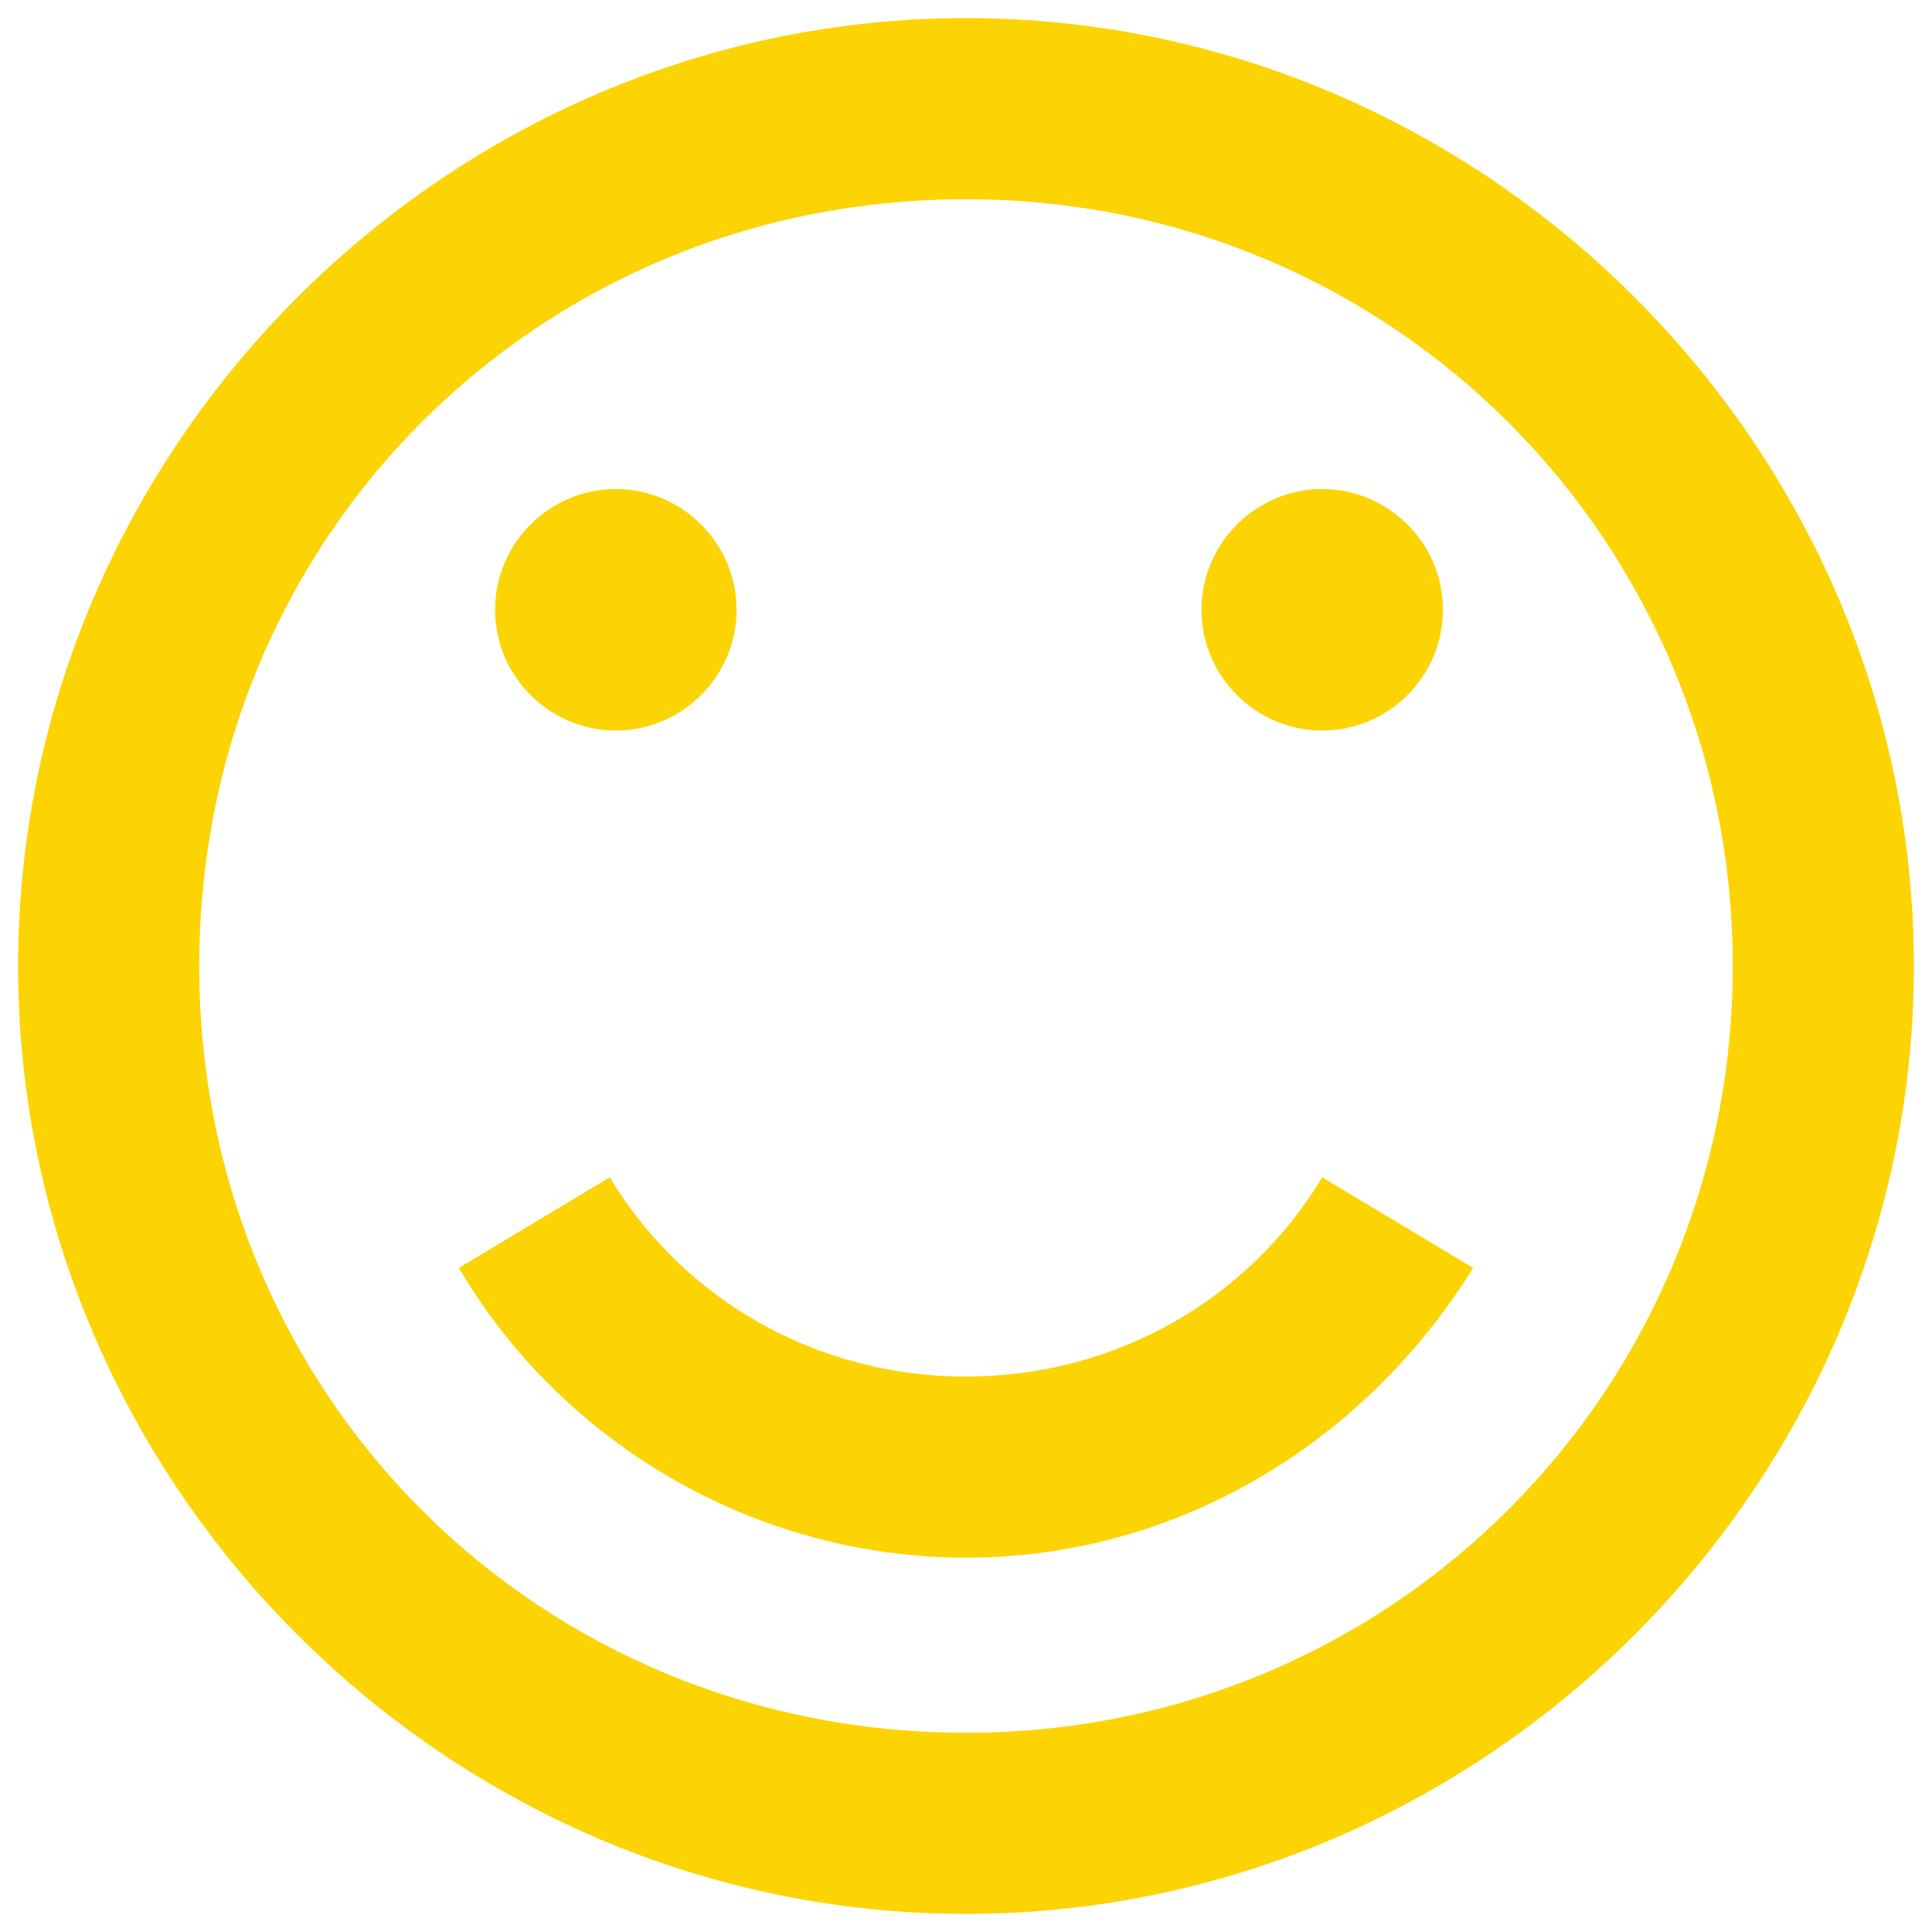 <?xml version="1.0" encoding="utf-8"?>
<!-- Generator: Adobe Illustrator 22.0.1, SVG Export Plug-In . SVG Version: 6.00 Build 0)  -->
<svg version="1.1" id="Calque_1" xmlns="http://www.w3.org/2000/svg" xmlns:xlink="http://www.w3.org/1999/xlink" x="0px" y="0px"
	 width="32px" height="32px" viewBox="0 0 32 32" style="enable-background:new 0 0 32 32;" xml:space="preserve">
<style type="text/css">
	.st0{fill:#FCD404;}
</style>
<title>smile</title>
<path class="st0" d="M16,31.7c8.6,0,15.7-7.1,15.7-15.7S24.6,0.3,16,0.3S0.3,7.4,0.3,16S7.4,31.7,16,31.7z M16,3.3
	c7.1,0,12.7,5.7,12.7,12.7S23.1,28.7,16,28.7S3.3,23.1,3.3,16S8.9,3.3,16,3.3z M8.2,10.1c0-1.1,0.9-2,2-2s2,0.9,2,2s-0.9,2-2,2
	S8.2,11.2,8.2,10.1z M19.9,10.1c0-1.1,0.9-2,2-2c1.1,0,2,0.9,2,2s-0.9,2-2,2C20.8,12.1,19.9,11.2,19.9,10.1z M21.9,19.5l2.5,1.5
	c-1.8,2.9-4.9,4.8-8.4,4.8S9.3,23.9,7.6,21l2.5-1.5c1.2,2,3.4,3.3,5.9,3.3S20.7,21.5,21.9,19.5z"/>
</svg>
